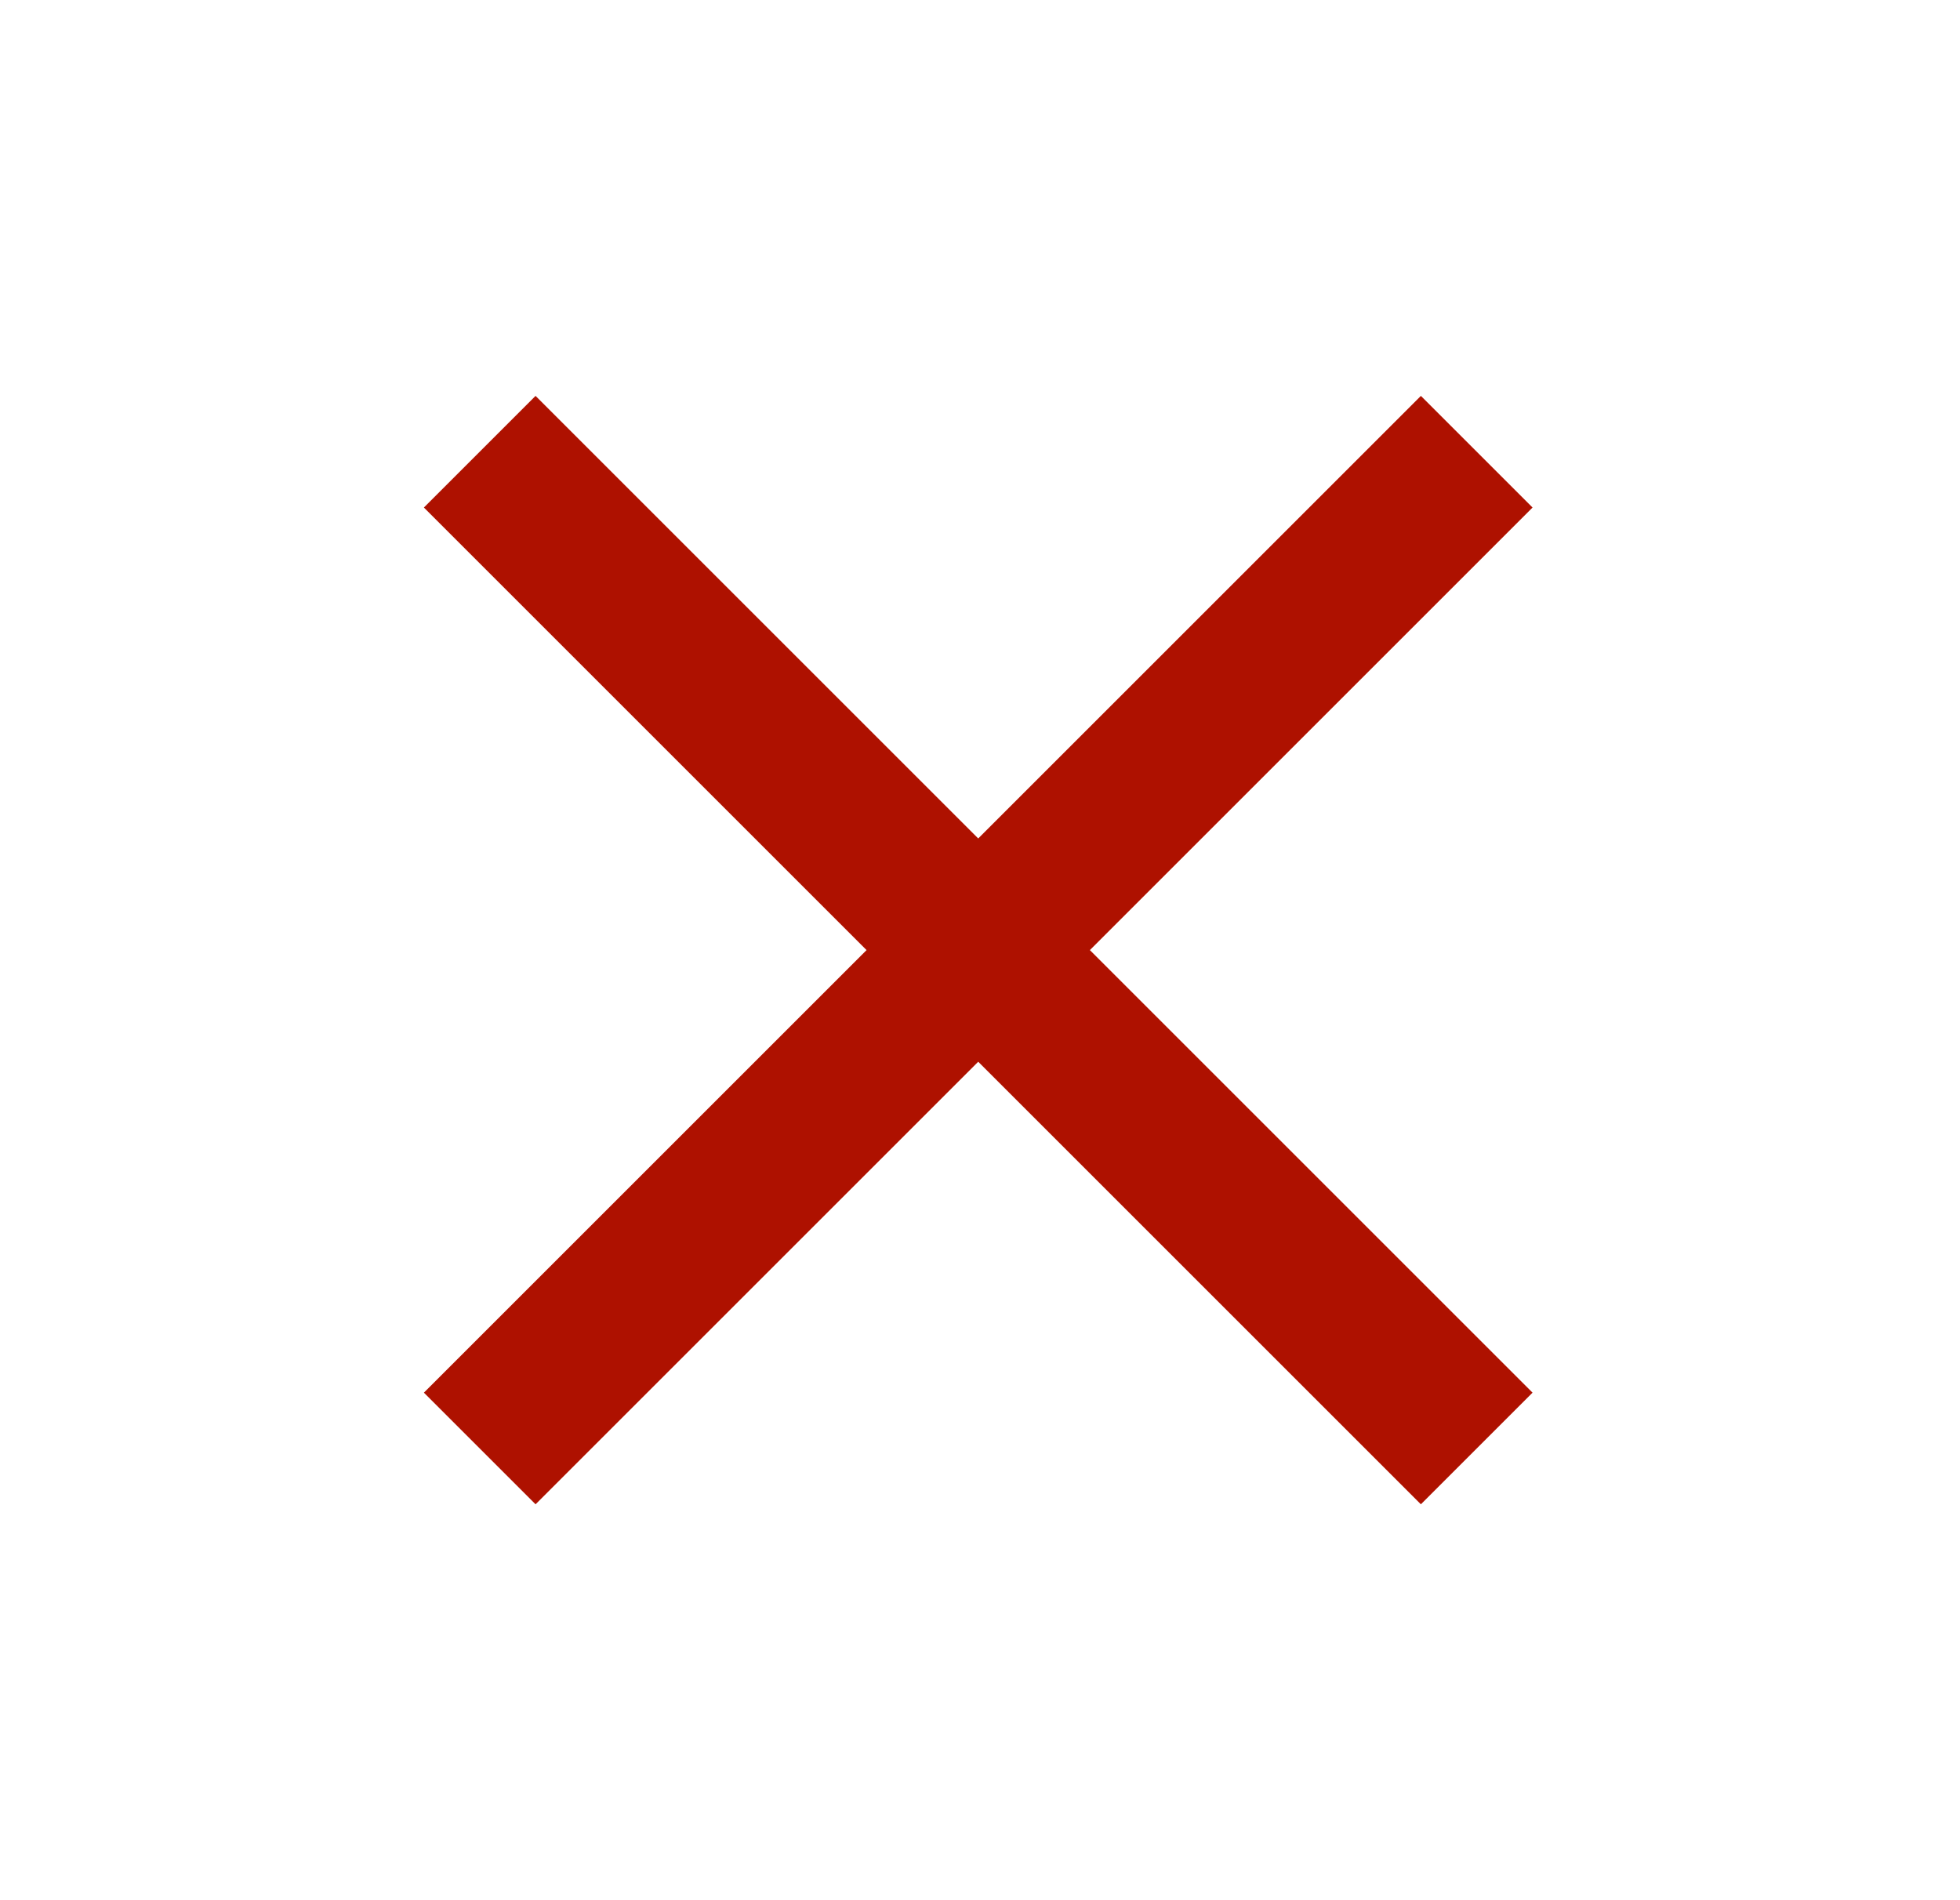 <svg width="33" height="32" viewBox="0 0 33 32" fill="none" xmlns="http://www.w3.org/2000/svg">
<path d="M25.803 8.547L23.923 6.667L16.47 14.12L9.017 6.667L7.137 8.547L14.59 16L7.137 23.453L9.017 25.333L16.47 17.88L23.923 25.333L25.803 23.453L18.35 16L25.803 8.547Z" fill="#AE1100"/>
</svg>

